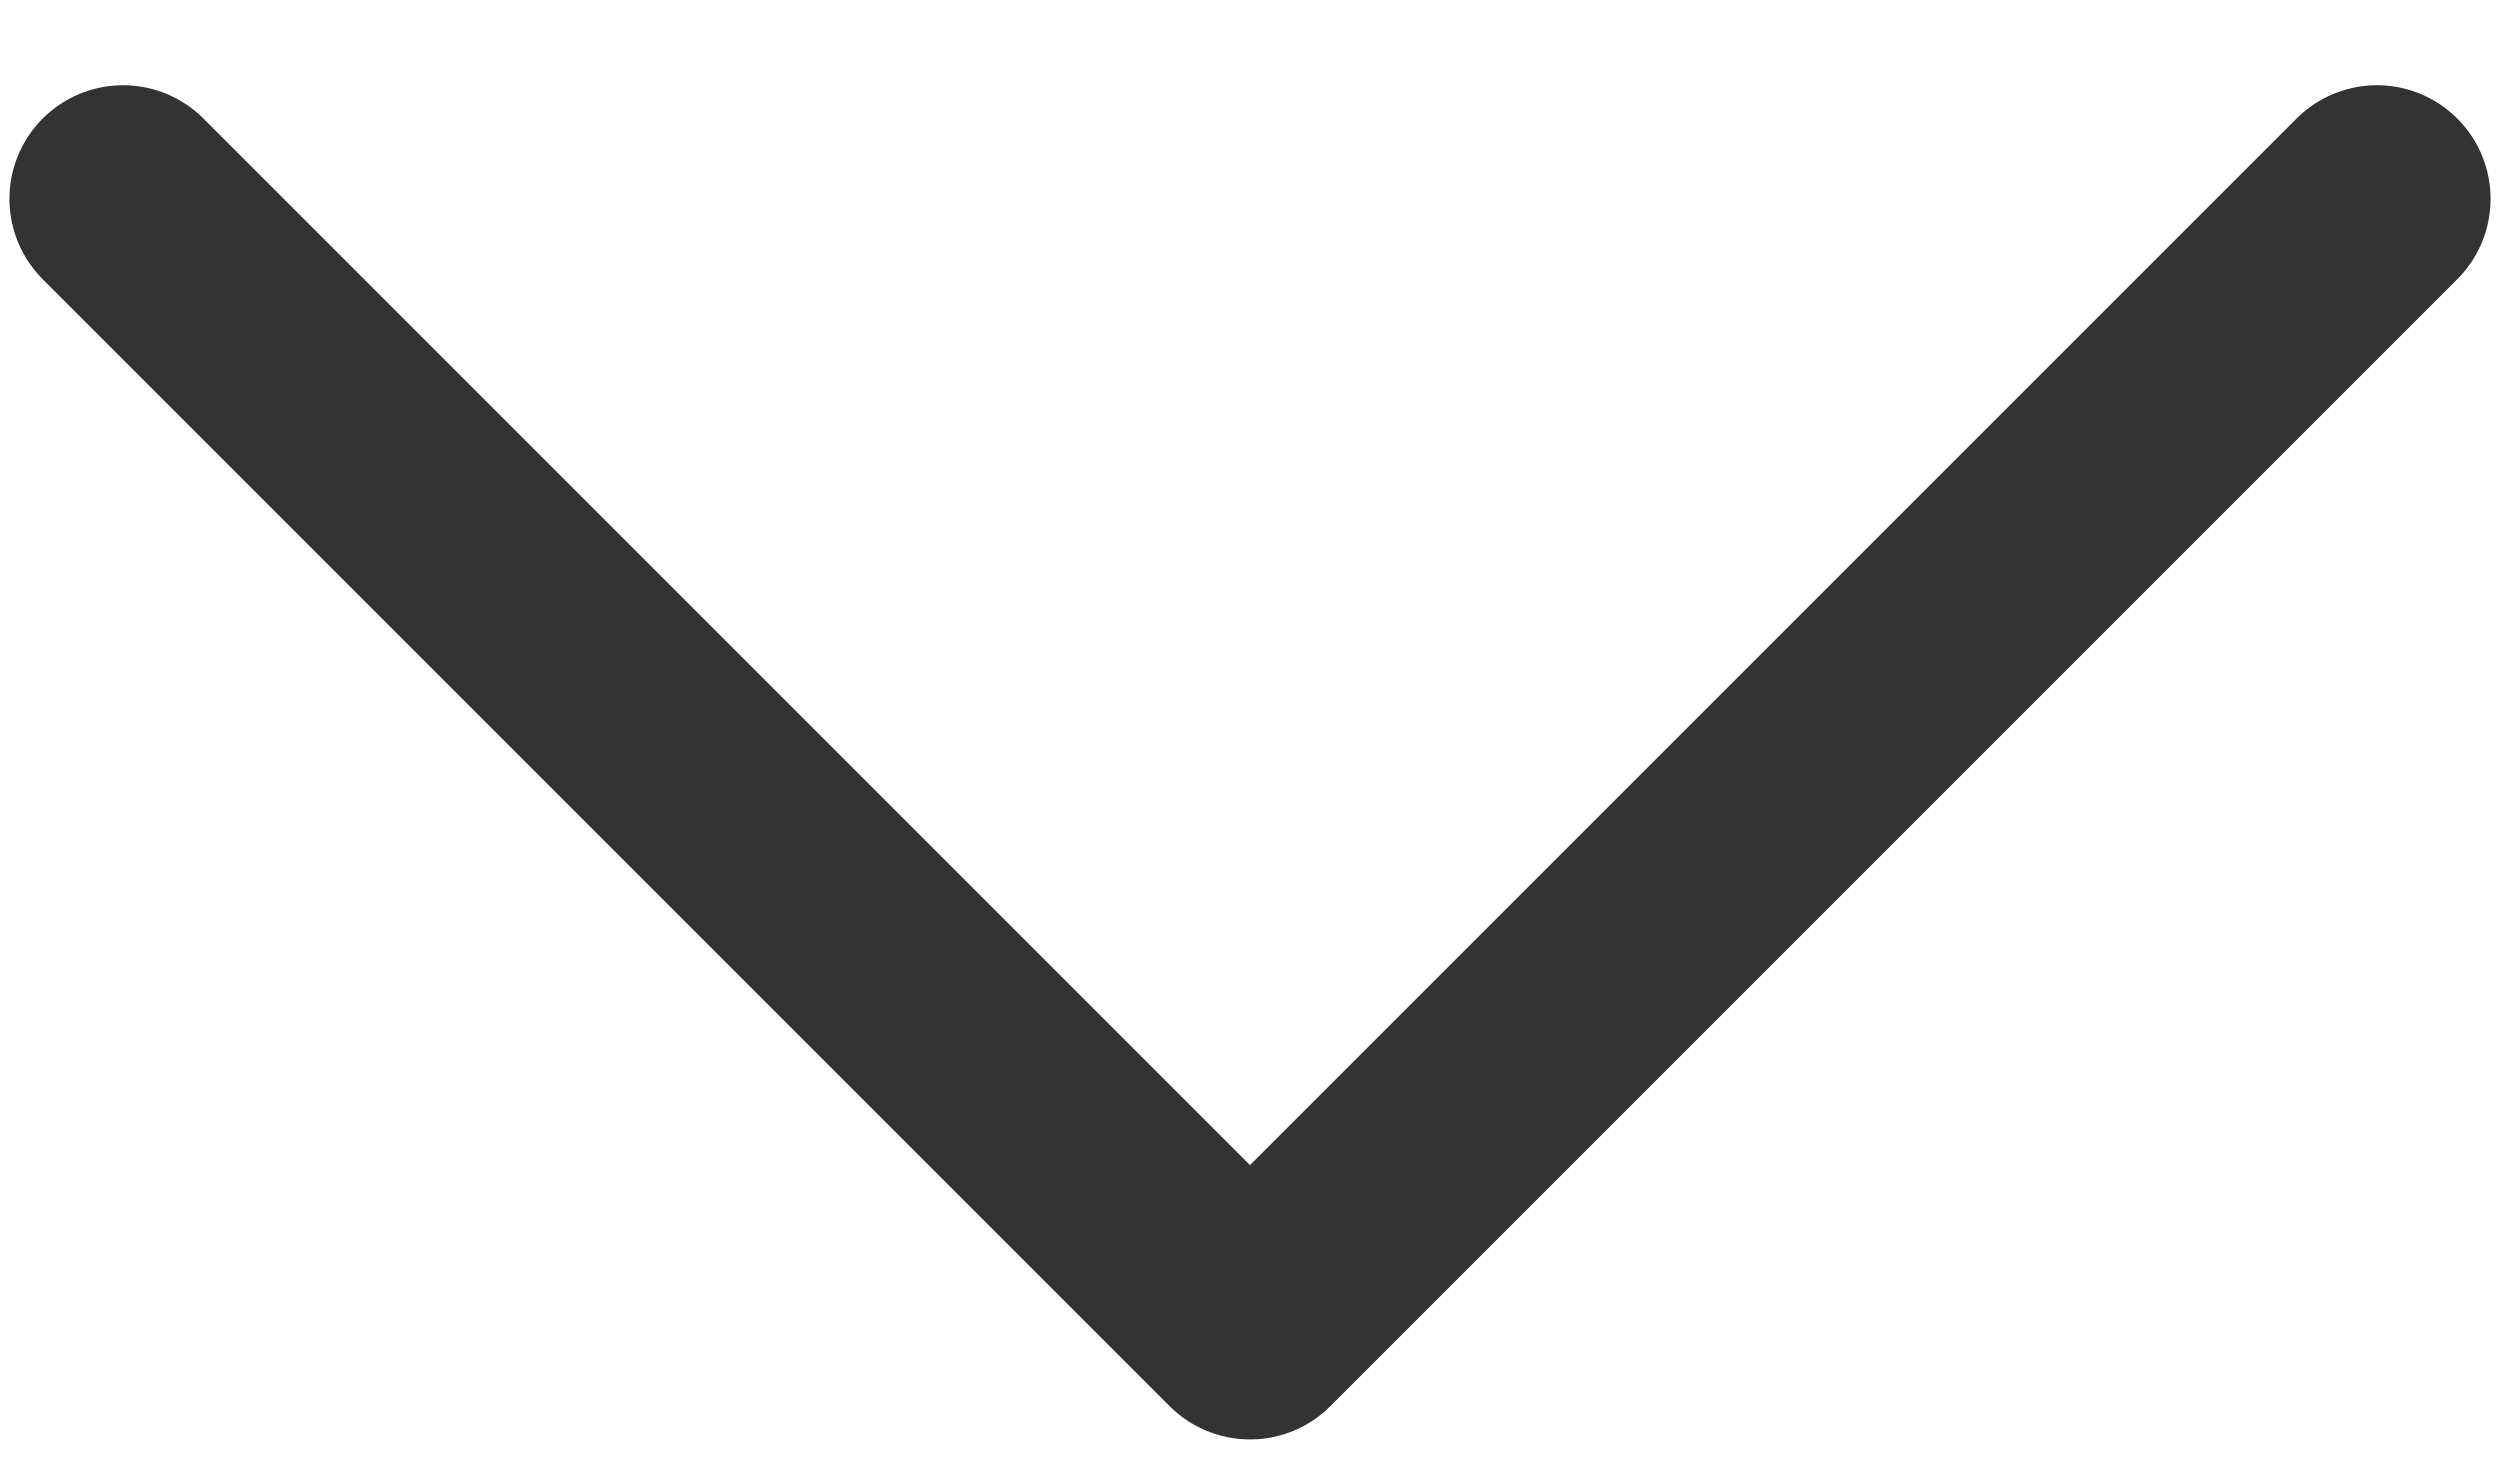 <svg width="22" height="13" viewBox="0 0 22 13" fill="none" xmlns="http://www.w3.org/2000/svg">
<path d="M20.917 1.75L11 11.667L1.083 1.75" stroke="#333333" stroke-width="2" stroke-linecap="round" stroke-linejoin="round"/>
</svg>
